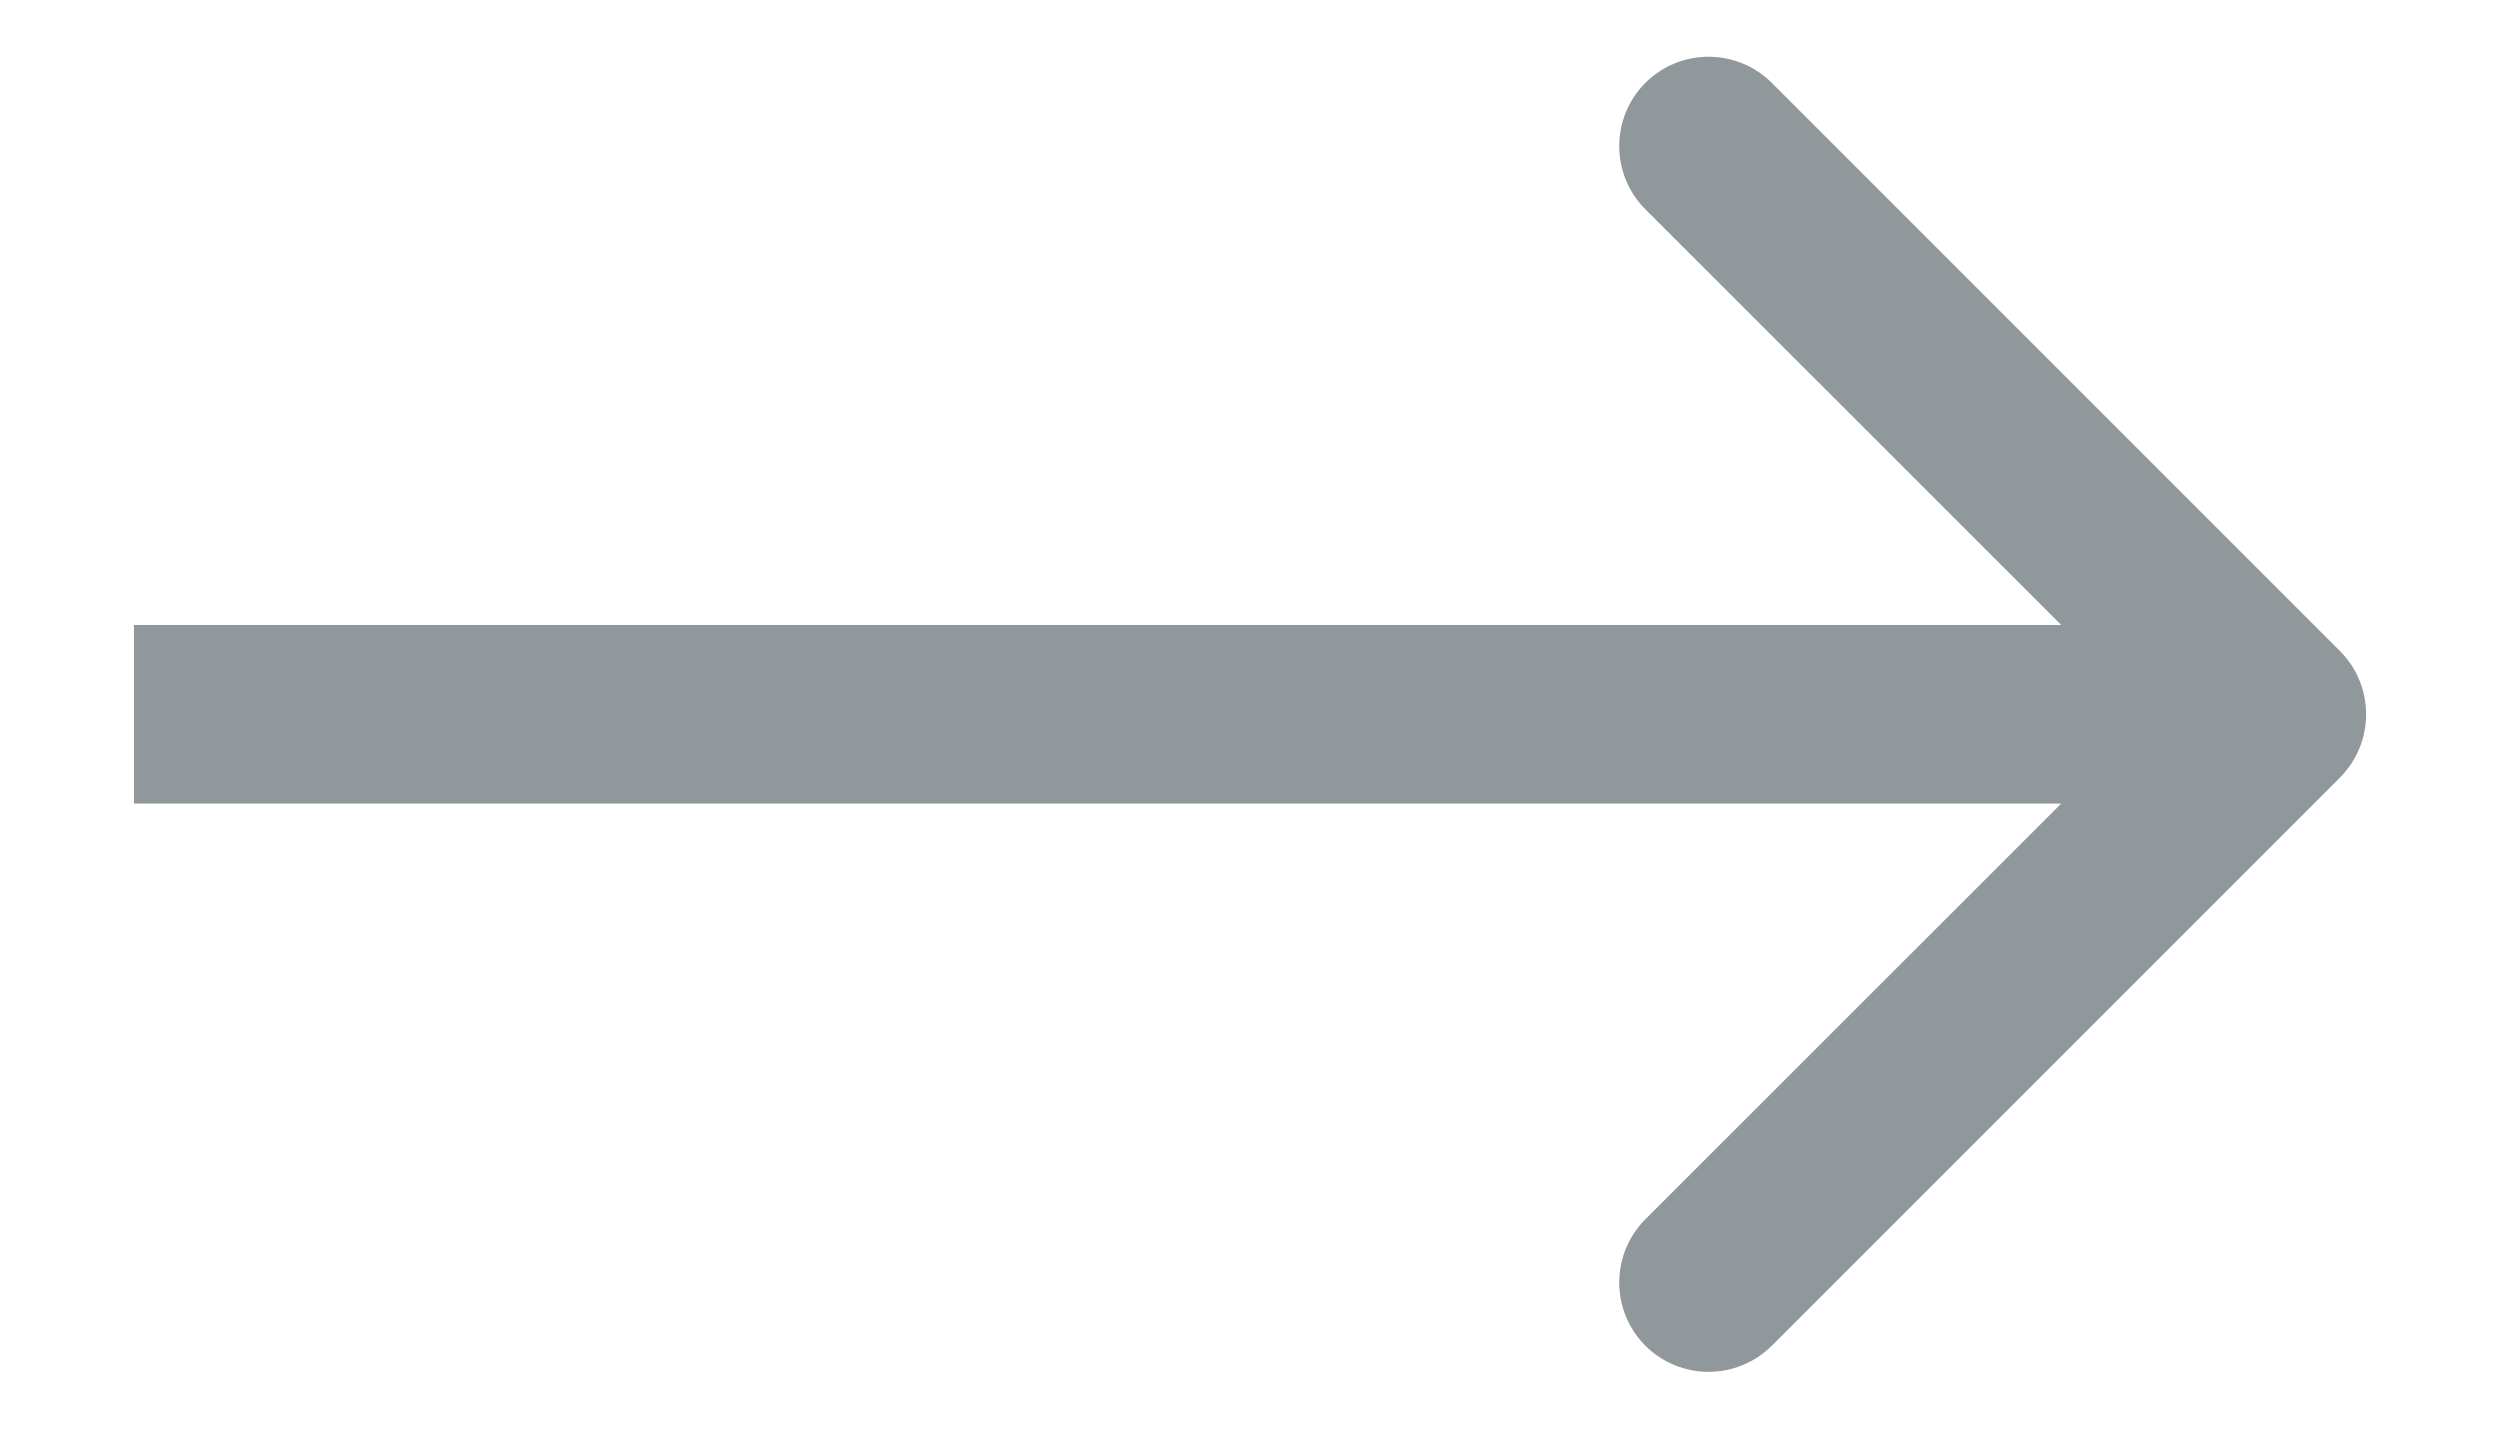 <svg width="14" height="8" viewBox="0 0 14 8" fill="none" xmlns="http://www.w3.org/2000/svg">
<path d="M13.104 4.354C13.299 4.158 13.299 3.842 13.104 3.646L9.922 0.464C9.726 0.269 9.41 0.269 9.214 0.464C9.019 0.66 9.019 0.976 9.214 1.172L12.043 4L9.214 6.828C9.019 7.024 9.019 7.34 9.214 7.536C9.41 7.731 9.726 7.731 9.922 7.536L13.104 4.354ZM0.75 4V4.5H12.75V4V3.5H0.75V4Z" fill="#90989B"/>
</svg>
